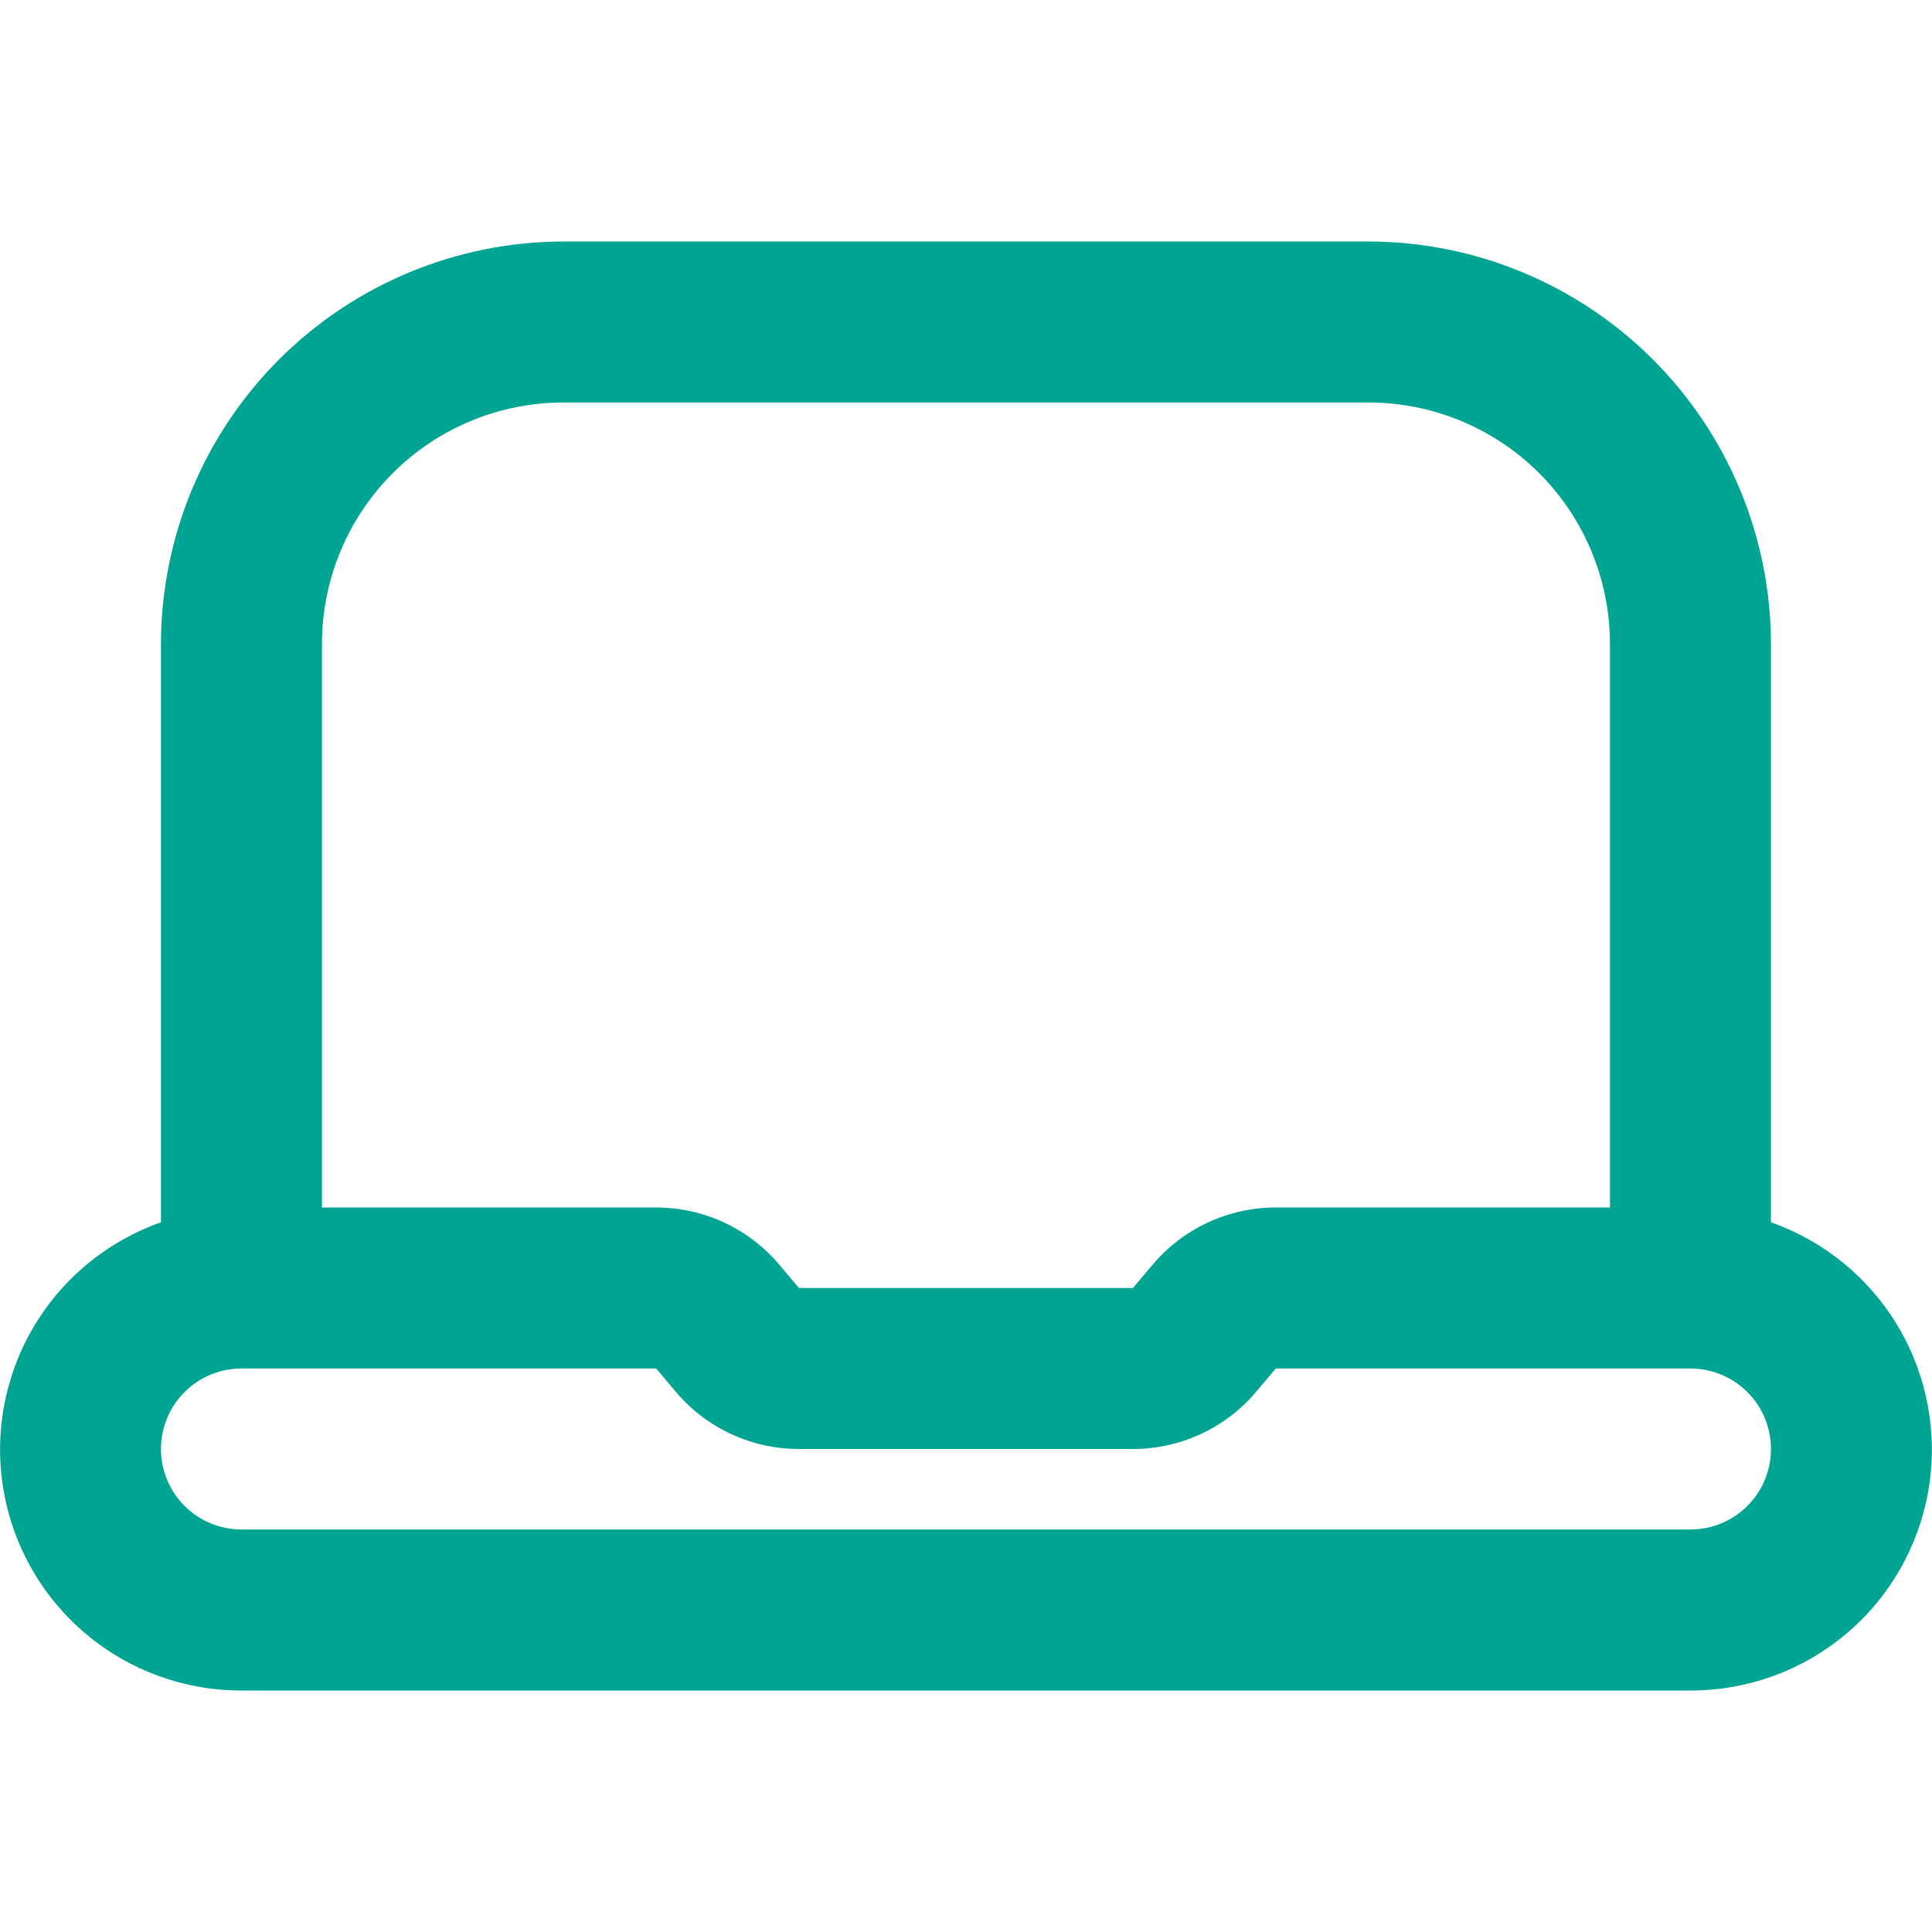 <svg width="48" height="48" viewBox="0 0 48 48" fill="none" xmlns="http://www.w3.org/2000/svg">
<path d="M43.999 30.368V16C43.996 13.349 42.941 10.807 41.067 8.932C39.192 7.058 36.651 6.003 33.999 6H13.999C11.348 6.003 8.806 7.058 6.932 8.932C5.057 10.807 4.002 13.349 3.999 16V30.368C2.666 30.838 1.542 31.764 0.826 32.983C0.11 34.202 -0.151 35.635 0.089 37.028C0.328 38.422 1.053 39.685 2.135 40.595C3.217 41.505 4.586 42.003 5.999 42H41.999C43.413 42.003 44.782 41.505 45.864 40.595C46.946 39.685 47.67 38.422 47.91 37.028C48.15 35.635 47.888 34.202 47.173 32.983C46.457 31.764 45.333 30.838 43.999 30.368V30.368ZM13.999 10H33.999C35.591 10 37.117 10.632 38.242 11.757C39.367 12.883 39.999 14.409 39.999 16V30H31.697C31.116 30 30.541 30.126 30.013 30.371C29.485 30.615 29.017 30.972 28.641 31.416L28.147 32H19.849L19.357 31.416C18.982 30.972 18.513 30.615 17.986 30.371C17.458 30.126 16.883 30 16.301 30H7.999V16C7.999 14.409 8.631 12.883 9.757 11.757C10.882 10.632 12.408 10 13.999 10V10ZM41.999 38H5.999C5.469 38 4.96 37.789 4.585 37.414C4.21 37.039 3.999 36.53 3.999 36C3.999 35.47 4.21 34.961 4.585 34.586C4.96 34.211 5.469 34 5.999 34H16.303L16.795 34.584C17.171 35.028 17.639 35.384 18.166 35.629C18.694 35.873 19.268 36 19.849 36H28.147C28.729 36 29.304 35.874 29.832 35.629C30.359 35.385 30.828 35.028 31.203 34.584L31.697 34H41.999C42.53 34 43.038 34.211 43.413 34.586C43.789 34.961 43.999 35.47 43.999 36C43.999 36.53 43.789 37.039 43.413 37.414C43.038 37.789 42.53 38 41.999 38Z" fill="#00A492"/>
</svg>
